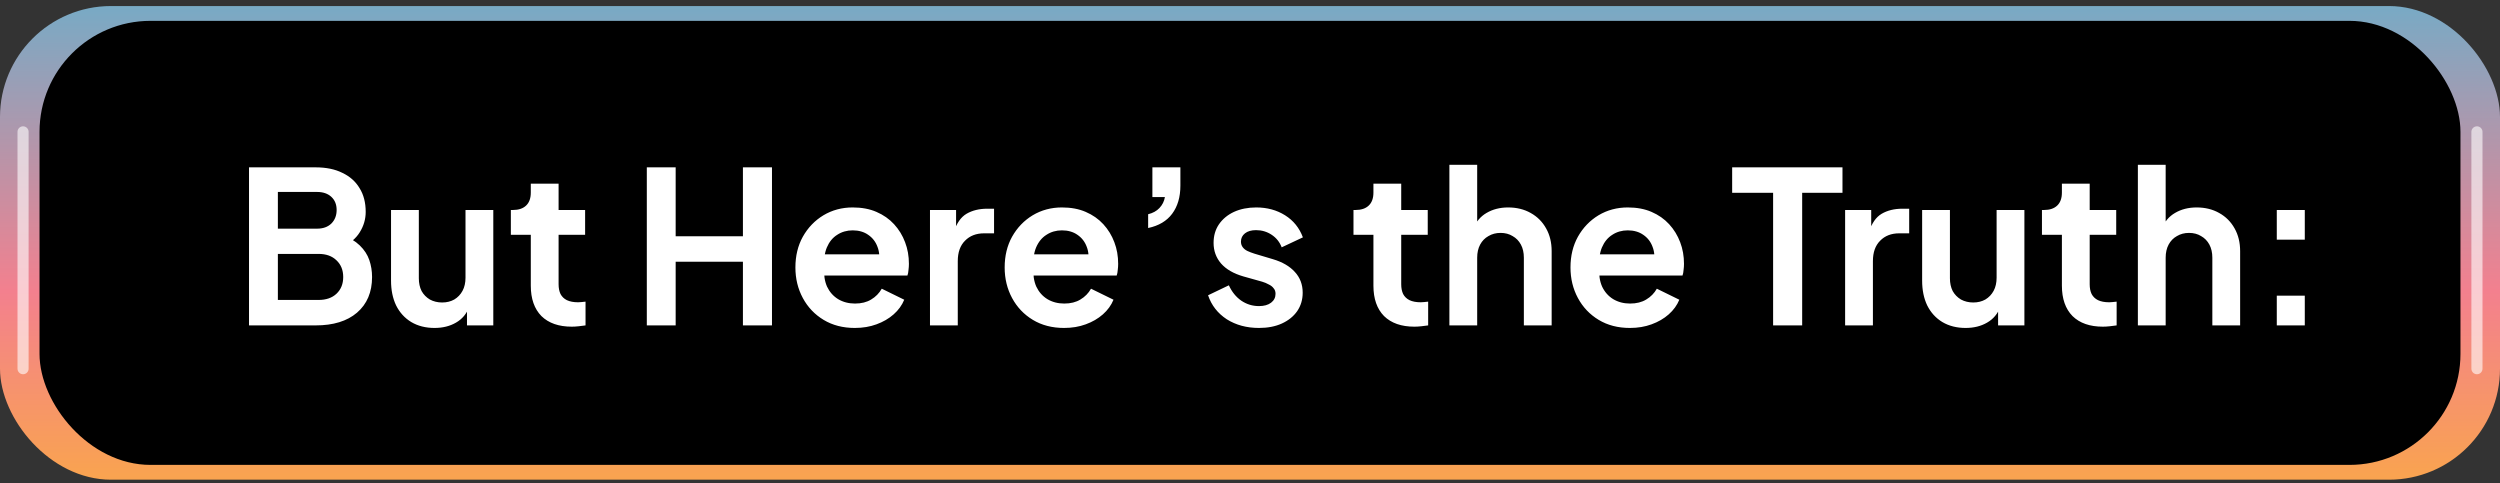 <svg width="357" height="69" viewBox="0 0 357 69" fill="none" xmlns="http://www.w3.org/2000/svg">
<rect x="0" y="0" width="357" height="69" fill="#333333" stroke="none"/>
<rect y="0.863" width="357" height="67.638" rx="15.853" fill="url(#paint0_linear_1801_96)"/>
<rect x="5.644" y="2.977" width="345.711" height="63.41" rx="15.853" fill="black"/>
<path d="M353.707 18.83L353.707 52.649" stroke="white" stroke-opacity="0.6" stroke-width="1.585" stroke-linecap="round"/>
<path d="M3.293 18.83L3.293 52.649" stroke="white" stroke-opacity="0.6" stroke-width="1.585" stroke-linecap="round"/>
<path d="M35.559 46.467V23.897H45.072C46.567 23.897 47.84 24.159 48.89 24.684C49.96 25.189 50.778 25.916 51.344 26.866C51.929 27.795 52.222 28.926 52.222 30.259C52.222 31.289 51.94 32.258 51.374 33.167C50.829 34.056 49.95 34.793 48.738 35.379V33.47C49.849 33.894 50.728 34.419 51.374 35.046C52.02 35.672 52.475 36.369 52.737 37.136C53 37.904 53.131 38.712 53.131 39.56C53.131 41.721 52.414 43.417 50.98 44.65C49.566 45.861 47.597 46.467 45.072 46.467H35.559ZM39.68 42.832H45.497C46.567 42.832 47.415 42.539 48.041 41.953C48.688 41.347 49.011 40.549 49.011 39.56C49.011 38.57 48.688 37.772 48.041 37.166C47.415 36.56 46.567 36.258 45.497 36.258H39.68V42.832ZM39.68 32.652H45.285C46.133 32.652 46.809 32.41 47.314 31.925C47.819 31.42 48.072 30.774 48.072 29.986C48.072 29.198 47.819 28.572 47.314 28.108C46.809 27.643 46.133 27.411 45.285 27.411H39.68V32.652ZM62.051 46.831C60.778 46.831 59.667 46.548 58.718 45.983C57.789 45.417 57.072 44.629 56.567 43.619C56.082 42.61 55.84 41.428 55.84 40.075V29.986H59.809V39.742C59.809 40.428 59.94 41.034 60.203 41.559C60.485 42.064 60.879 42.468 61.384 42.771C61.909 43.054 62.495 43.195 63.141 43.195C63.788 43.195 64.363 43.054 64.868 42.771C65.373 42.468 65.767 42.054 66.05 41.529C66.332 41.004 66.474 40.378 66.474 39.651V29.986H70.443V46.467H66.686V43.226L67.019 43.801C66.635 44.811 65.999 45.569 65.111 46.073C64.242 46.578 63.222 46.831 62.051 46.831ZM81.645 46.649C79.787 46.649 78.343 46.144 77.313 45.134C76.303 44.104 75.798 42.66 75.798 40.802V33.531H72.95V29.986H73.253C74.061 29.986 74.687 29.774 75.132 29.35C75.576 28.926 75.798 28.31 75.798 27.502V26.23H79.767V29.986H83.554V33.531H79.767V40.59C79.767 41.135 79.858 41.6 80.04 41.983C80.242 42.367 80.545 42.66 80.949 42.862C81.373 43.064 81.908 43.165 82.554 43.165C82.696 43.165 82.857 43.155 83.039 43.135C83.241 43.114 83.433 43.094 83.615 43.074V46.467C83.332 46.508 83.009 46.548 82.645 46.589C82.282 46.629 81.948 46.649 81.645 46.649ZM92.365 46.467V23.897H96.485V33.743H106.089V23.897H110.239V46.467H106.089V37.378H96.485V46.467H92.365ZM122.067 46.831C120.37 46.831 118.886 46.447 117.614 45.68C116.341 44.912 115.351 43.872 114.644 42.559C113.938 41.246 113.584 39.792 113.584 38.196C113.584 36.54 113.938 35.076 114.644 33.803C115.372 32.511 116.351 31.491 117.583 30.744C118.835 29.996 120.229 29.623 121.764 29.623C123.057 29.623 124.188 29.835 125.157 30.259C126.147 30.683 126.985 31.269 127.672 32.016C128.359 32.763 128.884 33.622 129.247 34.591C129.611 35.541 129.793 36.571 129.793 37.681C129.793 37.964 129.772 38.257 129.732 38.56C129.712 38.863 129.661 39.126 129.58 39.348H116.856V36.318H127.339L125.46 37.742C125.642 36.813 125.591 35.985 125.309 35.258C125.046 34.531 124.602 33.955 123.976 33.531C123.37 33.107 122.633 32.895 121.764 32.895C120.936 32.895 120.199 33.107 119.552 33.531C118.906 33.935 118.411 34.541 118.068 35.349C117.745 36.136 117.624 37.096 117.704 38.227C117.624 39.237 117.755 40.135 118.098 40.923C118.462 41.691 118.987 42.286 119.674 42.711C120.381 43.135 121.188 43.347 122.097 43.347C123.006 43.347 123.774 43.155 124.4 42.771C125.046 42.387 125.551 41.872 125.915 41.226L129.126 42.801C128.803 43.589 128.298 44.286 127.611 44.892C126.925 45.498 126.107 45.972 125.157 46.316C124.228 46.659 123.198 46.831 122.067 46.831ZM132.801 46.467V29.986H136.528V33.652L136.225 33.107C136.608 31.875 137.204 31.016 138.012 30.532C138.84 30.047 139.83 29.804 140.981 29.804H141.951V33.319H140.527C139.396 33.319 138.487 33.672 137.8 34.379C137.113 35.066 136.77 36.035 136.77 37.288V46.467H132.801ZM151.949 46.831C150.252 46.831 148.768 46.447 147.495 45.68C146.223 44.912 145.233 43.872 144.526 42.559C143.82 41.246 143.466 39.792 143.466 38.196C143.466 36.54 143.82 35.076 144.526 33.803C145.254 32.511 146.233 31.491 147.465 30.744C148.717 29.996 150.111 29.623 151.646 29.623C152.939 29.623 154.07 29.835 155.039 30.259C156.029 30.683 156.867 31.269 157.554 32.016C158.24 32.763 158.766 33.622 159.129 34.591C159.493 35.541 159.674 36.571 159.674 37.681C159.674 37.964 159.654 38.257 159.614 38.56C159.594 38.863 159.543 39.126 159.462 39.348H146.738V36.318H157.22L155.342 37.742C155.524 36.813 155.473 35.985 155.191 35.258C154.928 34.531 154.484 33.955 153.858 33.531C153.252 33.107 152.514 32.895 151.646 32.895C150.818 32.895 150.081 33.107 149.434 33.531C148.788 33.935 148.293 34.541 147.95 35.349C147.627 36.136 147.506 37.096 147.586 38.227C147.506 39.237 147.637 40.135 147.98 40.923C148.344 41.691 148.869 42.286 149.556 42.711C150.262 43.135 151.07 43.347 151.979 43.347C152.888 43.347 153.656 43.155 154.282 42.771C154.928 42.387 155.433 41.872 155.797 41.226L159.008 42.801C158.685 43.589 158.18 44.286 157.493 44.892C156.806 45.498 155.988 45.972 155.039 46.316C154.11 46.659 153.08 46.831 151.949 46.831ZM163.955 32.561V30.592C164.622 30.43 165.157 30.138 165.561 29.713C165.985 29.269 166.248 28.744 166.349 28.138H164.561V23.897H168.56V26.502C168.56 28.138 168.167 29.481 167.379 30.532C166.611 31.562 165.47 32.238 163.955 32.561ZM179.783 46.831C178.026 46.831 176.491 46.417 175.178 45.589C173.885 44.74 172.996 43.599 172.512 42.165L175.481 40.741C175.905 41.67 176.491 42.398 177.238 42.923C178.005 43.448 178.854 43.71 179.783 43.71C180.51 43.71 181.086 43.549 181.51 43.226C181.934 42.902 182.146 42.478 182.146 41.953C182.146 41.63 182.055 41.367 181.873 41.166C181.712 40.943 181.479 40.761 181.176 40.62C180.894 40.459 180.581 40.327 180.237 40.226L177.541 39.469C176.147 39.065 175.087 38.449 174.36 37.621C173.653 36.793 173.299 35.813 173.299 34.682C173.299 33.672 173.552 32.794 174.057 32.046C174.582 31.279 175.299 30.683 176.208 30.259C177.137 29.835 178.197 29.623 179.389 29.623C180.944 29.623 182.318 29.996 183.509 30.744C184.701 31.491 185.549 32.541 186.054 33.894L183.025 35.318C182.742 34.571 182.267 33.975 181.601 33.531C180.934 33.087 180.187 32.864 179.359 32.864C178.692 32.864 178.167 33.016 177.783 33.319C177.4 33.622 177.208 34.016 177.208 34.5C177.208 34.803 177.288 35.066 177.45 35.288C177.612 35.51 177.834 35.692 178.117 35.833C178.42 35.975 178.763 36.106 179.147 36.227L181.782 37.015C183.136 37.419 184.176 38.025 184.903 38.833C185.65 39.641 186.024 40.63 186.024 41.802C186.024 42.791 185.761 43.67 185.236 44.437C184.711 45.185 183.984 45.77 183.055 46.195C182.126 46.619 181.035 46.831 179.783 46.831ZM201.972 46.649C200.114 46.649 198.67 46.144 197.64 45.134C196.63 44.104 196.125 42.66 196.125 40.802V33.531H193.277V29.986H193.58C194.388 29.986 195.014 29.774 195.458 29.35C195.903 28.926 196.125 28.31 196.125 27.502V26.23H200.094V29.986H203.881V33.531H200.094V40.59C200.094 41.135 200.184 41.6 200.366 41.983C200.568 42.367 200.871 42.66 201.275 42.862C201.699 43.064 202.234 43.165 202.881 43.165C203.022 43.165 203.184 43.155 203.366 43.135C203.568 43.114 203.759 43.094 203.941 43.074V46.467C203.658 46.508 203.335 46.548 202.972 46.589C202.608 46.629 202.275 46.649 201.972 46.649ZM206.973 46.467V23.533H210.942V33.228L210.397 32.652C210.781 31.663 211.407 30.915 212.275 30.41C213.164 29.885 214.194 29.623 215.365 29.623C216.577 29.623 217.648 29.885 218.577 30.41C219.526 30.936 220.263 31.673 220.788 32.622C221.314 33.551 221.576 34.632 221.576 35.864V46.467H217.607V36.803C217.607 36.076 217.466 35.45 217.183 34.925C216.9 34.399 216.507 33.995 216.002 33.713C215.517 33.41 214.941 33.258 214.275 33.258C213.628 33.258 213.053 33.41 212.548 33.713C212.043 33.995 211.649 34.399 211.366 34.925C211.084 35.45 210.942 36.076 210.942 36.803V46.467H206.973ZM232.749 46.831C231.052 46.831 229.567 46.447 228.295 45.68C227.023 44.912 226.033 43.872 225.326 42.559C224.619 41.246 224.266 39.792 224.266 38.196C224.266 36.54 224.619 35.076 225.326 33.803C226.053 32.511 227.033 31.491 228.265 30.744C229.517 29.996 230.911 29.623 232.446 29.623C233.738 29.623 234.869 29.835 235.839 30.259C236.828 30.683 237.667 31.269 238.353 32.016C239.04 32.763 239.565 33.622 239.929 34.591C240.292 35.541 240.474 36.571 240.474 37.681C240.474 37.964 240.454 38.257 240.413 38.56C240.393 38.863 240.343 39.126 240.262 39.348H227.538V36.318H238.02L236.142 37.742C236.323 36.813 236.273 35.985 235.99 35.258C235.728 34.531 235.283 33.955 234.657 33.531C234.051 33.107 233.314 32.895 232.446 32.895C231.617 32.895 230.88 33.107 230.234 33.531C229.588 33.935 229.093 34.541 228.749 35.349C228.426 36.136 228.305 37.096 228.386 38.227C228.305 39.237 228.436 40.135 228.78 40.923C229.143 41.691 229.668 42.286 230.355 42.711C231.062 43.135 231.87 43.347 232.779 43.347C233.688 43.347 234.455 43.155 235.081 42.771C235.728 42.387 236.233 41.872 236.596 41.226L239.808 42.801C239.484 43.589 238.979 44.286 238.293 44.892C237.606 45.498 236.788 45.972 235.839 46.316C234.91 46.659 233.88 46.831 232.749 46.831ZM253.2 46.467V27.532H247.352V23.897H263.106V27.532H257.35V46.467H253.2ZM263.483 46.467V29.986H267.209V33.652L266.906 33.107C267.29 31.875 267.886 31.016 268.694 30.532C269.522 30.047 270.511 29.804 271.663 29.804H272.632V33.319H271.208C270.077 33.319 269.168 33.672 268.482 34.379C267.795 35.066 267.452 36.035 267.452 37.288V46.467H263.483ZM280.692 46.831C279.419 46.831 278.308 46.548 277.359 45.983C276.43 45.417 275.713 44.629 275.208 43.619C274.723 42.61 274.481 41.428 274.481 40.075V29.986H278.45V39.742C278.45 40.428 278.581 41.034 278.844 41.559C279.126 42.064 279.52 42.468 280.025 42.771C280.55 43.054 281.136 43.195 281.782 43.195C282.429 43.195 283.004 43.054 283.509 42.771C284.014 42.468 284.408 42.054 284.691 41.529C284.974 41.004 285.115 40.378 285.115 39.651V29.986H289.084V46.467H285.327V43.226L285.66 43.801C285.277 44.811 284.64 45.569 283.752 46.073C282.883 46.578 281.863 46.831 280.692 46.831ZM300.286 46.649C298.428 46.649 296.984 46.144 295.954 45.134C294.944 44.104 294.439 42.66 294.439 40.802V33.531H291.591V29.986H291.894C292.702 29.986 293.328 29.774 293.773 29.35C294.217 28.926 294.439 28.31 294.439 27.502V26.23H298.408V29.986H302.195V33.531H298.408V40.59C298.408 41.135 298.499 41.6 298.681 41.983C298.883 42.367 299.186 42.66 299.59 42.862C300.014 43.064 300.549 43.165 301.195 43.165C301.337 43.165 301.498 43.155 301.68 43.135C301.882 43.114 302.074 43.094 302.256 43.074V46.467C301.973 46.508 301.65 46.548 301.286 46.589C300.923 46.629 300.589 46.649 300.286 46.649ZM305.288 46.467V23.533H309.257V33.228L308.711 32.652C309.095 31.663 309.721 30.915 310.59 30.41C311.478 29.885 312.508 29.623 313.68 29.623C314.892 29.623 315.962 29.885 316.891 30.41C317.841 30.936 318.578 31.673 319.103 32.622C319.628 33.551 319.891 34.632 319.891 35.864V46.467H315.922V36.803C315.922 36.076 315.78 35.45 315.498 34.925C315.215 34.399 314.821 33.995 314.316 33.713C313.831 33.41 313.256 33.258 312.589 33.258C311.943 33.258 311.367 33.41 310.862 33.713C310.357 33.995 309.964 34.399 309.681 34.925C309.398 35.45 309.257 36.076 309.257 36.803V46.467H305.288ZM325.125 46.467V42.226H329.124V46.467H325.125ZM325.125 34.228V29.986H329.124V34.228H325.125Z" fill="white"/>
<defs>
<linearGradient id="paint0_linear_1801_96" x1="178.738" y1="114.474" x2="178.738" y2="0.863" gradientUnits="userSpaceOnUse">
<stop stop-color="#F7EEA6"/>
<stop offset="0.31" stop-color="#FCB236"/>
<stop offset="0.641" stop-color="#F3808E"/>
<stop offset="1" stop-color="#78AAC5"/>
</linearGradient>
</defs>
</svg>
